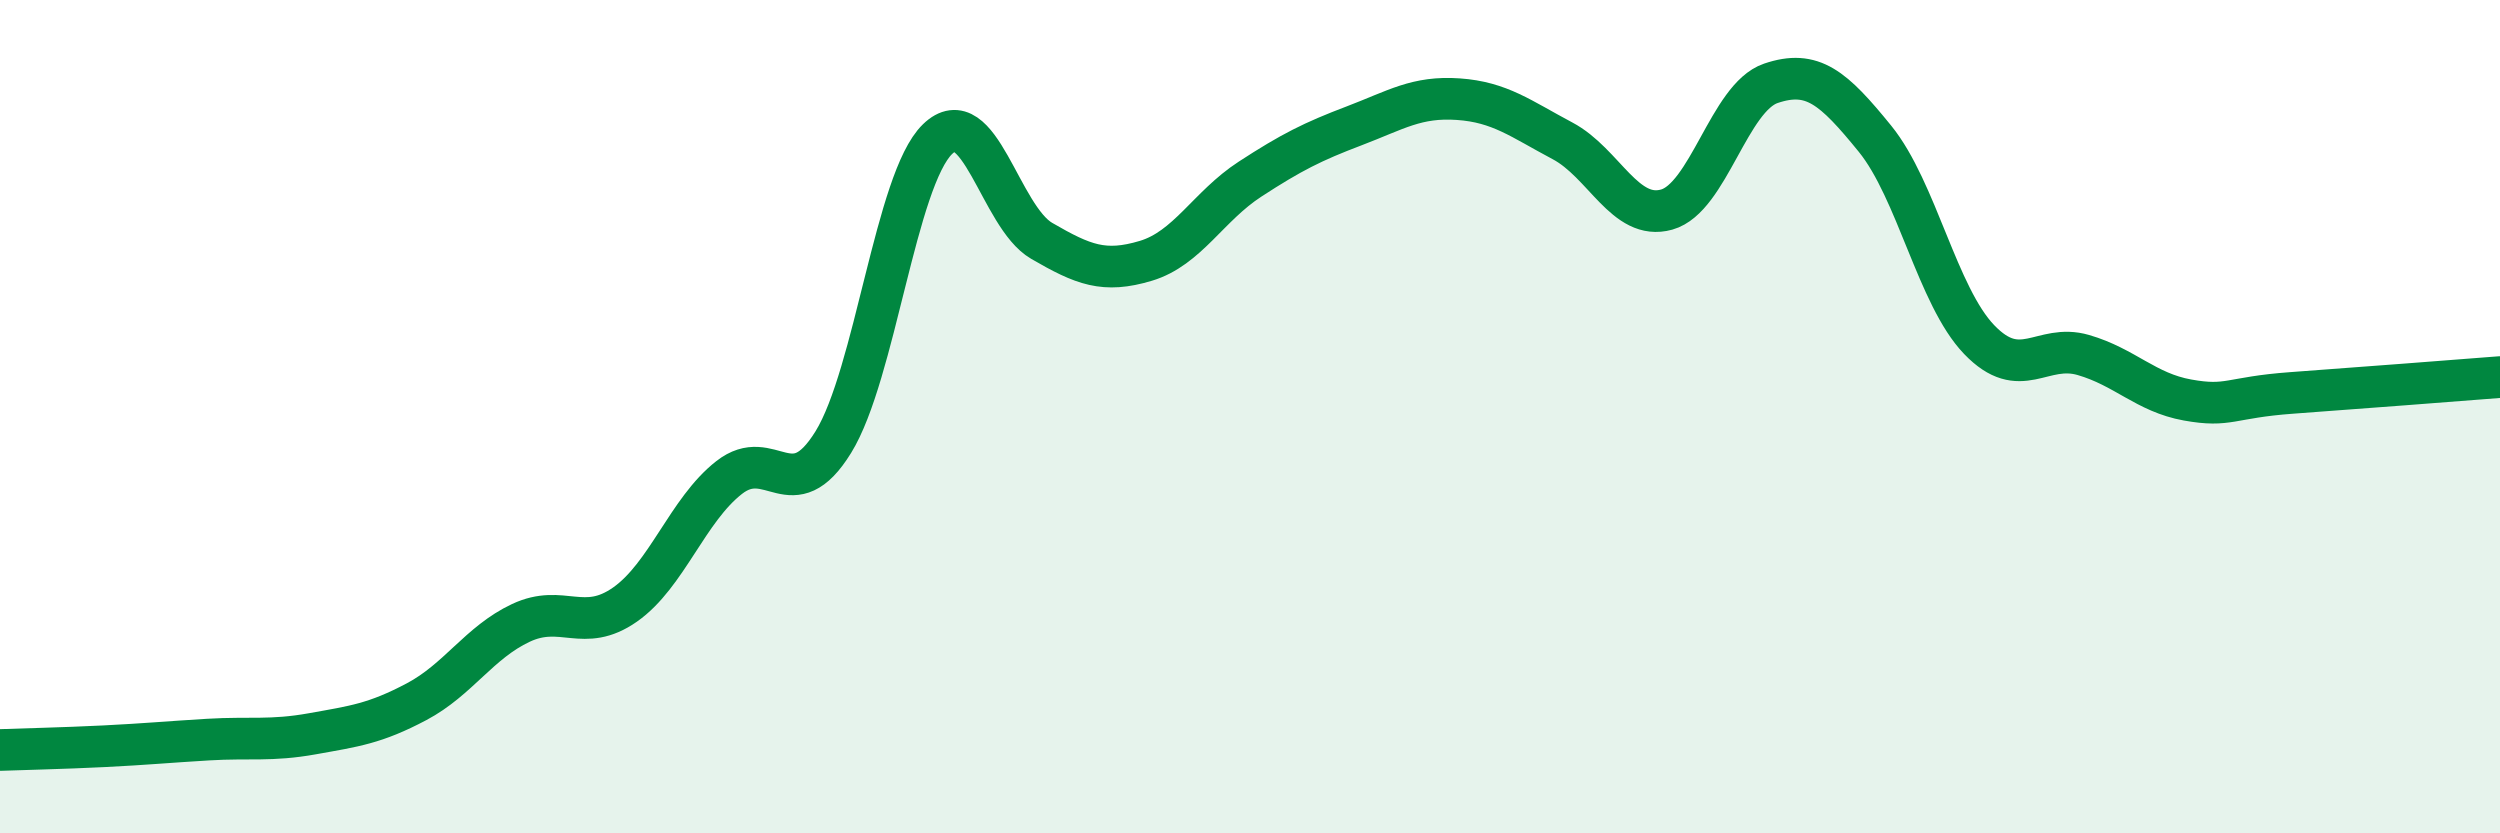 
    <svg width="60" height="20" viewBox="0 0 60 20" xmlns="http://www.w3.org/2000/svg">
      <path
        d="M 0,18 C 0.5,17.98 1.5,17.96 2.5,17.91 C 3.5,17.86 4,17.81 5,17.75 C 6,17.69 6.5,17.79 7.5,17.61 C 8.5,17.43 9,17.37 10,16.84 C 11,16.31 11.5,15.42 12.5,14.95 C 13.5,14.48 14,15.21 15,14.51 C 16,13.81 16.5,12.24 17.5,11.46 C 18.5,10.68 19,12.23 20,10.61 C 21,8.99 21.5,4.31 22.5,3.34 C 23.5,2.37 24,5.2 25,5.78 C 26,6.36 26.5,6.56 27.5,6.26 C 28.5,5.96 29,4.95 30,4.3 C 31,3.65 31.5,3.4 32.5,3.02 C 33.5,2.64 34,2.31 35,2.38 C 36,2.45 36.5,2.85 37.5,3.38 C 38.5,3.91 39,5.31 40,5.03 C 41,4.75 41.5,2.34 42.5,2 C 43.5,1.66 44,2.1 45,3.33 C 46,4.56 46.5,7.11 47.5,8.15 C 48.5,9.19 49,8.23 50,8.52 C 51,8.81 51.5,9.42 52.5,9.6 C 53.5,9.78 53.5,9.54 55,9.43 C 56.5,9.32 59,9.13 60,9.05L60 20L0 20Z"
        fill="#008740"
        opacity="0.1"
        stroke-linecap="round"
        stroke-linejoin="round"
      />
      <path
        d="M 0,18 C 0.5,17.98 1.5,17.96 2.5,17.91 C 3.5,17.86 4,17.81 5,17.75 C 6,17.69 6.5,17.79 7.5,17.61 C 8.5,17.43 9,17.37 10,16.84 C 11,16.31 11.5,15.42 12.5,14.95 C 13.5,14.48 14,15.21 15,14.51 C 16,13.81 16.5,12.24 17.5,11.46 C 18.5,10.68 19,12.23 20,10.61 C 21,8.99 21.5,4.31 22.5,3.34 C 23.5,2.37 24,5.2 25,5.78 C 26,6.36 26.5,6.56 27.5,6.26 C 28.5,5.96 29,4.95 30,4.3 C 31,3.65 31.5,3.4 32.5,3.02 C 33.5,2.64 34,2.31 35,2.38 C 36,2.45 36.5,2.85 37.5,3.38 C 38.5,3.91 39,5.31 40,5.03 C 41,4.75 41.5,2.34 42.5,2 C 43.5,1.66 44,2.1 45,3.33 C 46,4.56 46.5,7.11 47.5,8.15 C 48.5,9.19 49,8.23 50,8.52 C 51,8.81 51.5,9.42 52.5,9.6 C 53.5,9.78 53.5,9.54 55,9.43 C 56.5,9.32 59,9.13 60,9.05"
        stroke="#008740"
        stroke-width="1"
        fill="none"
        stroke-linecap="round"
        stroke-linejoin="round"
      />
    </svg>
  